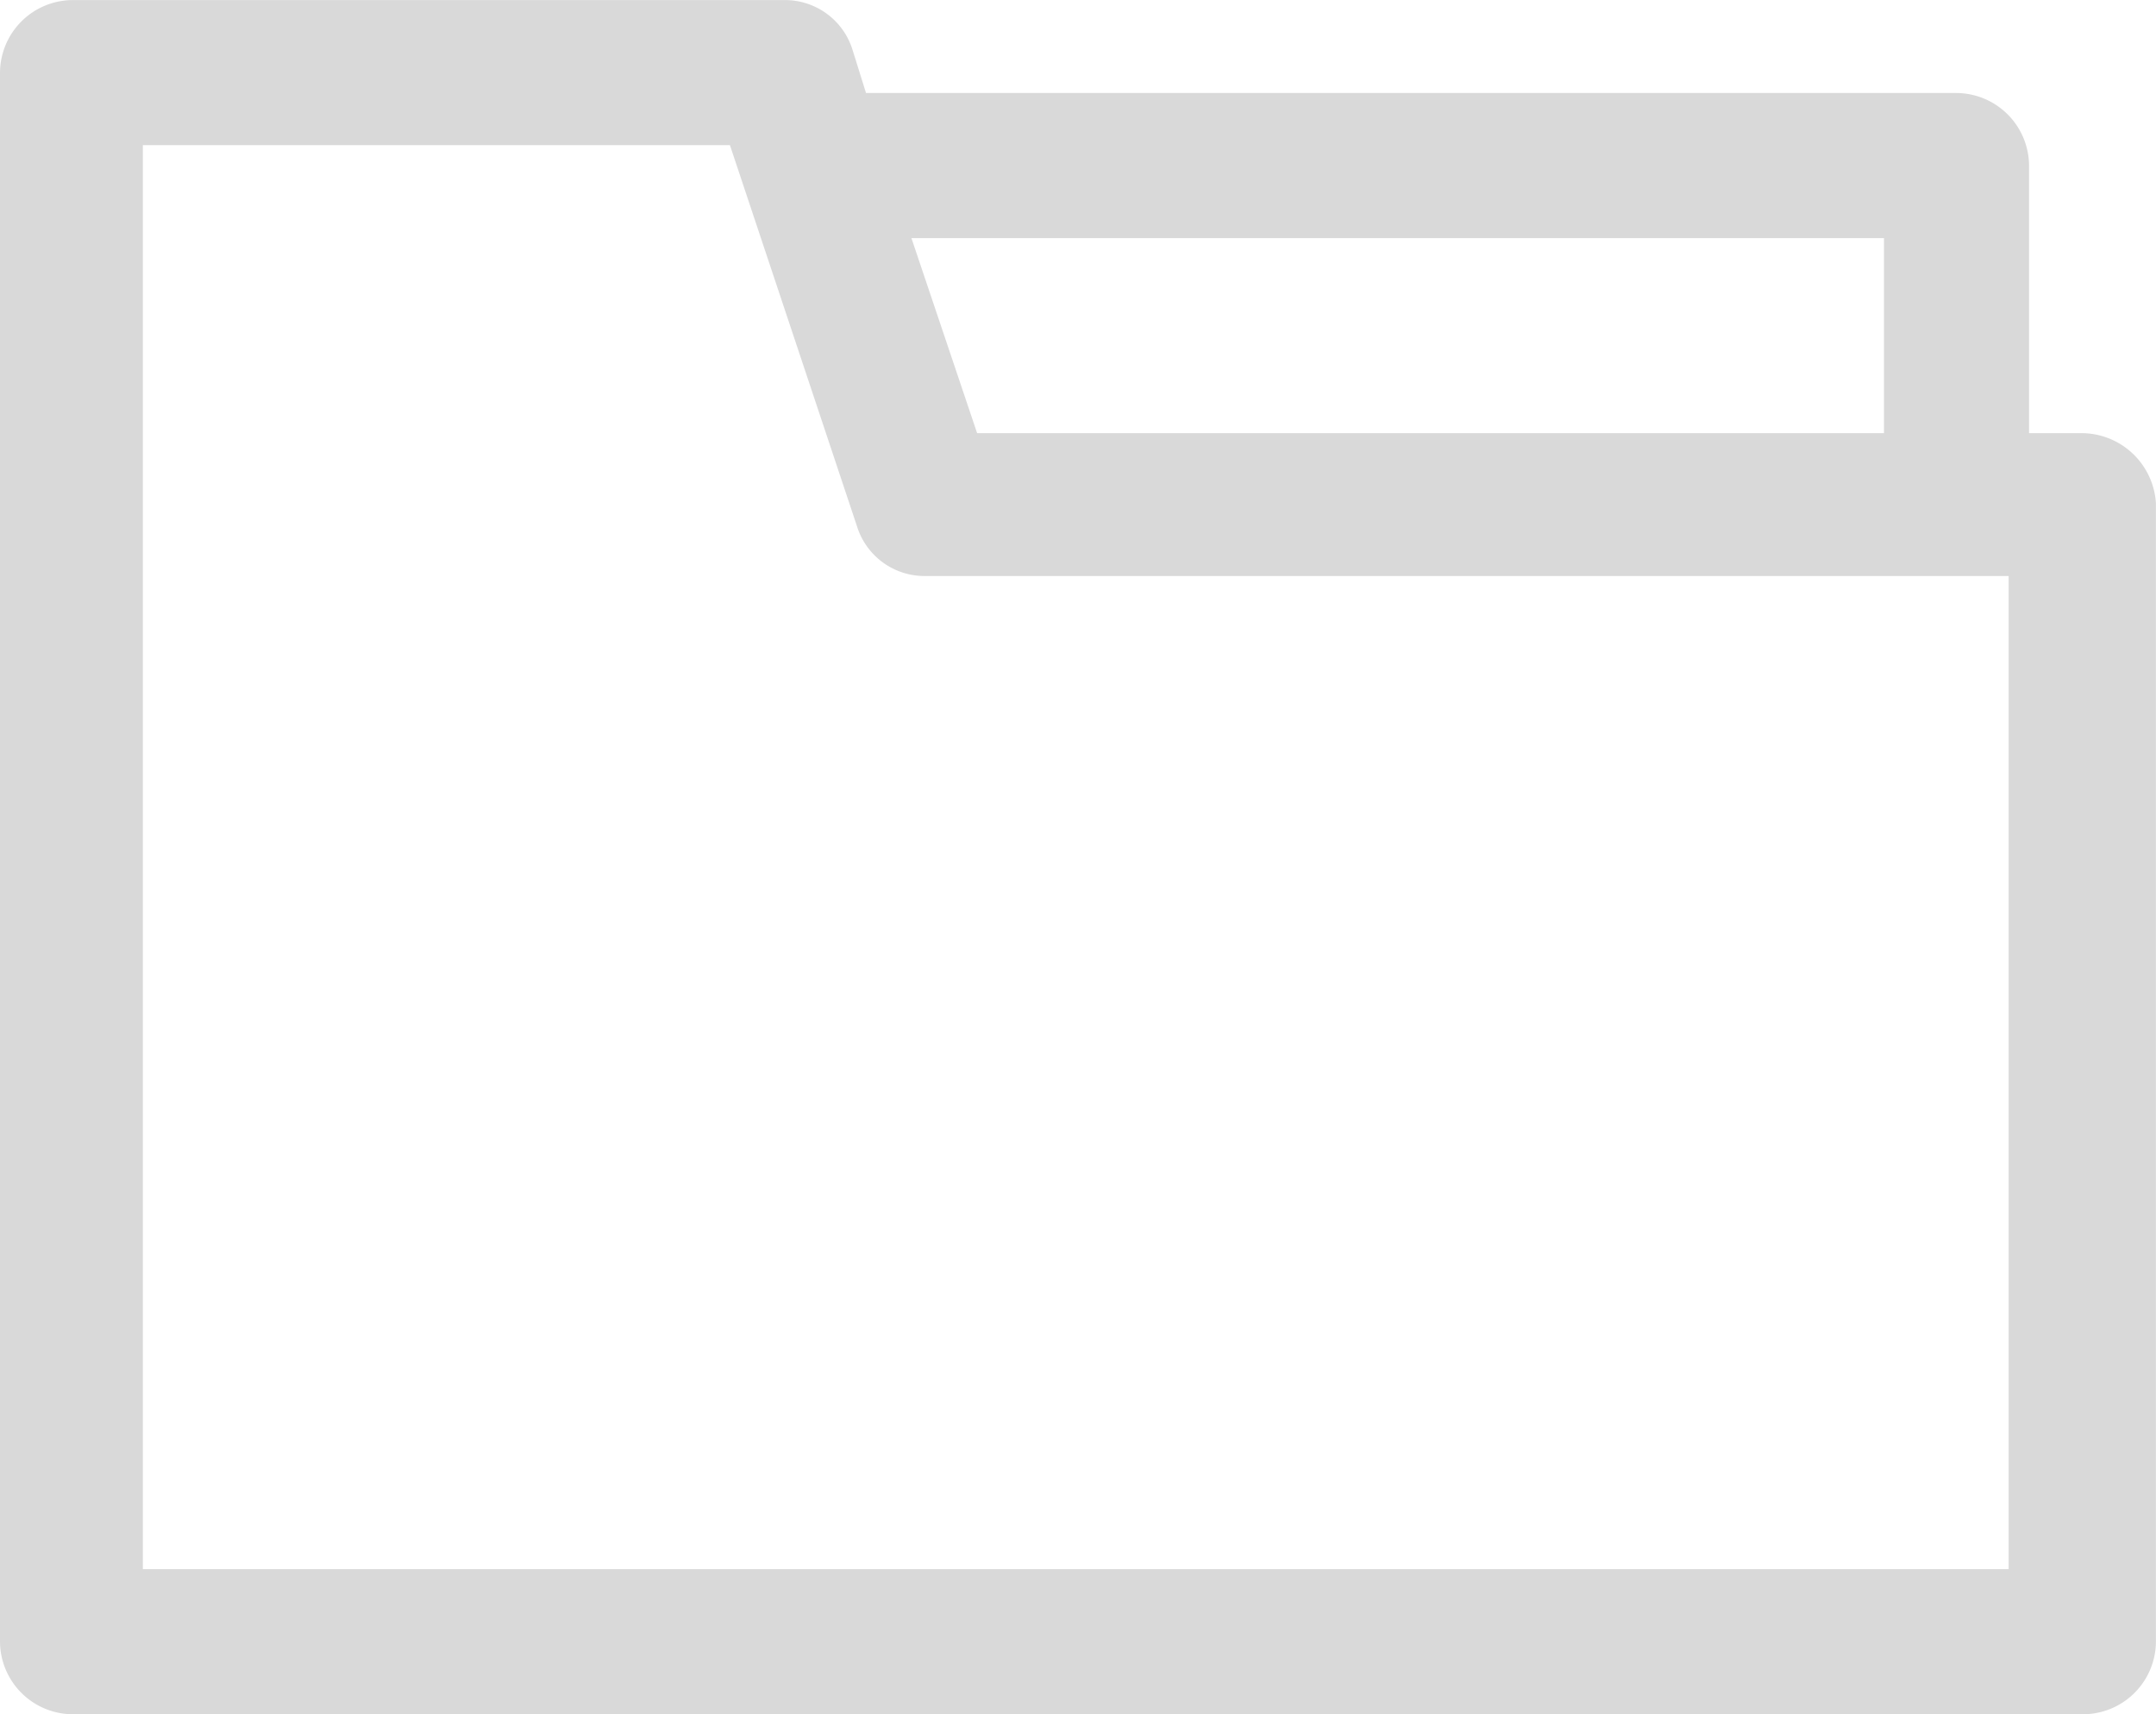 <svg xmlns="http://www.w3.org/2000/svg" width="32.133" height="25.543"><path d="M31.018 6.454h-.777V2.467a1.088 1.088 0 00-1.081-1.081H12.907l-.2-.641A1.054 1.054 0 0011.69.001H1.081A1.088 1.088 0 000 1.081v23.381a1.088 1.088 0 001.081 1.081h29.97a1.088 1.088 0 001.081-1.081V7.501a1.113 1.113 0 00-1.115-1.047zm-2.939-2.906v2.906H14.563l-.979-2.906zm1.891 19.833H2.129V2.163h8.75l1.893 5.677a1.054 1.054 0 001.014.743h16.151v14.8z" opacity=".15"/></svg>